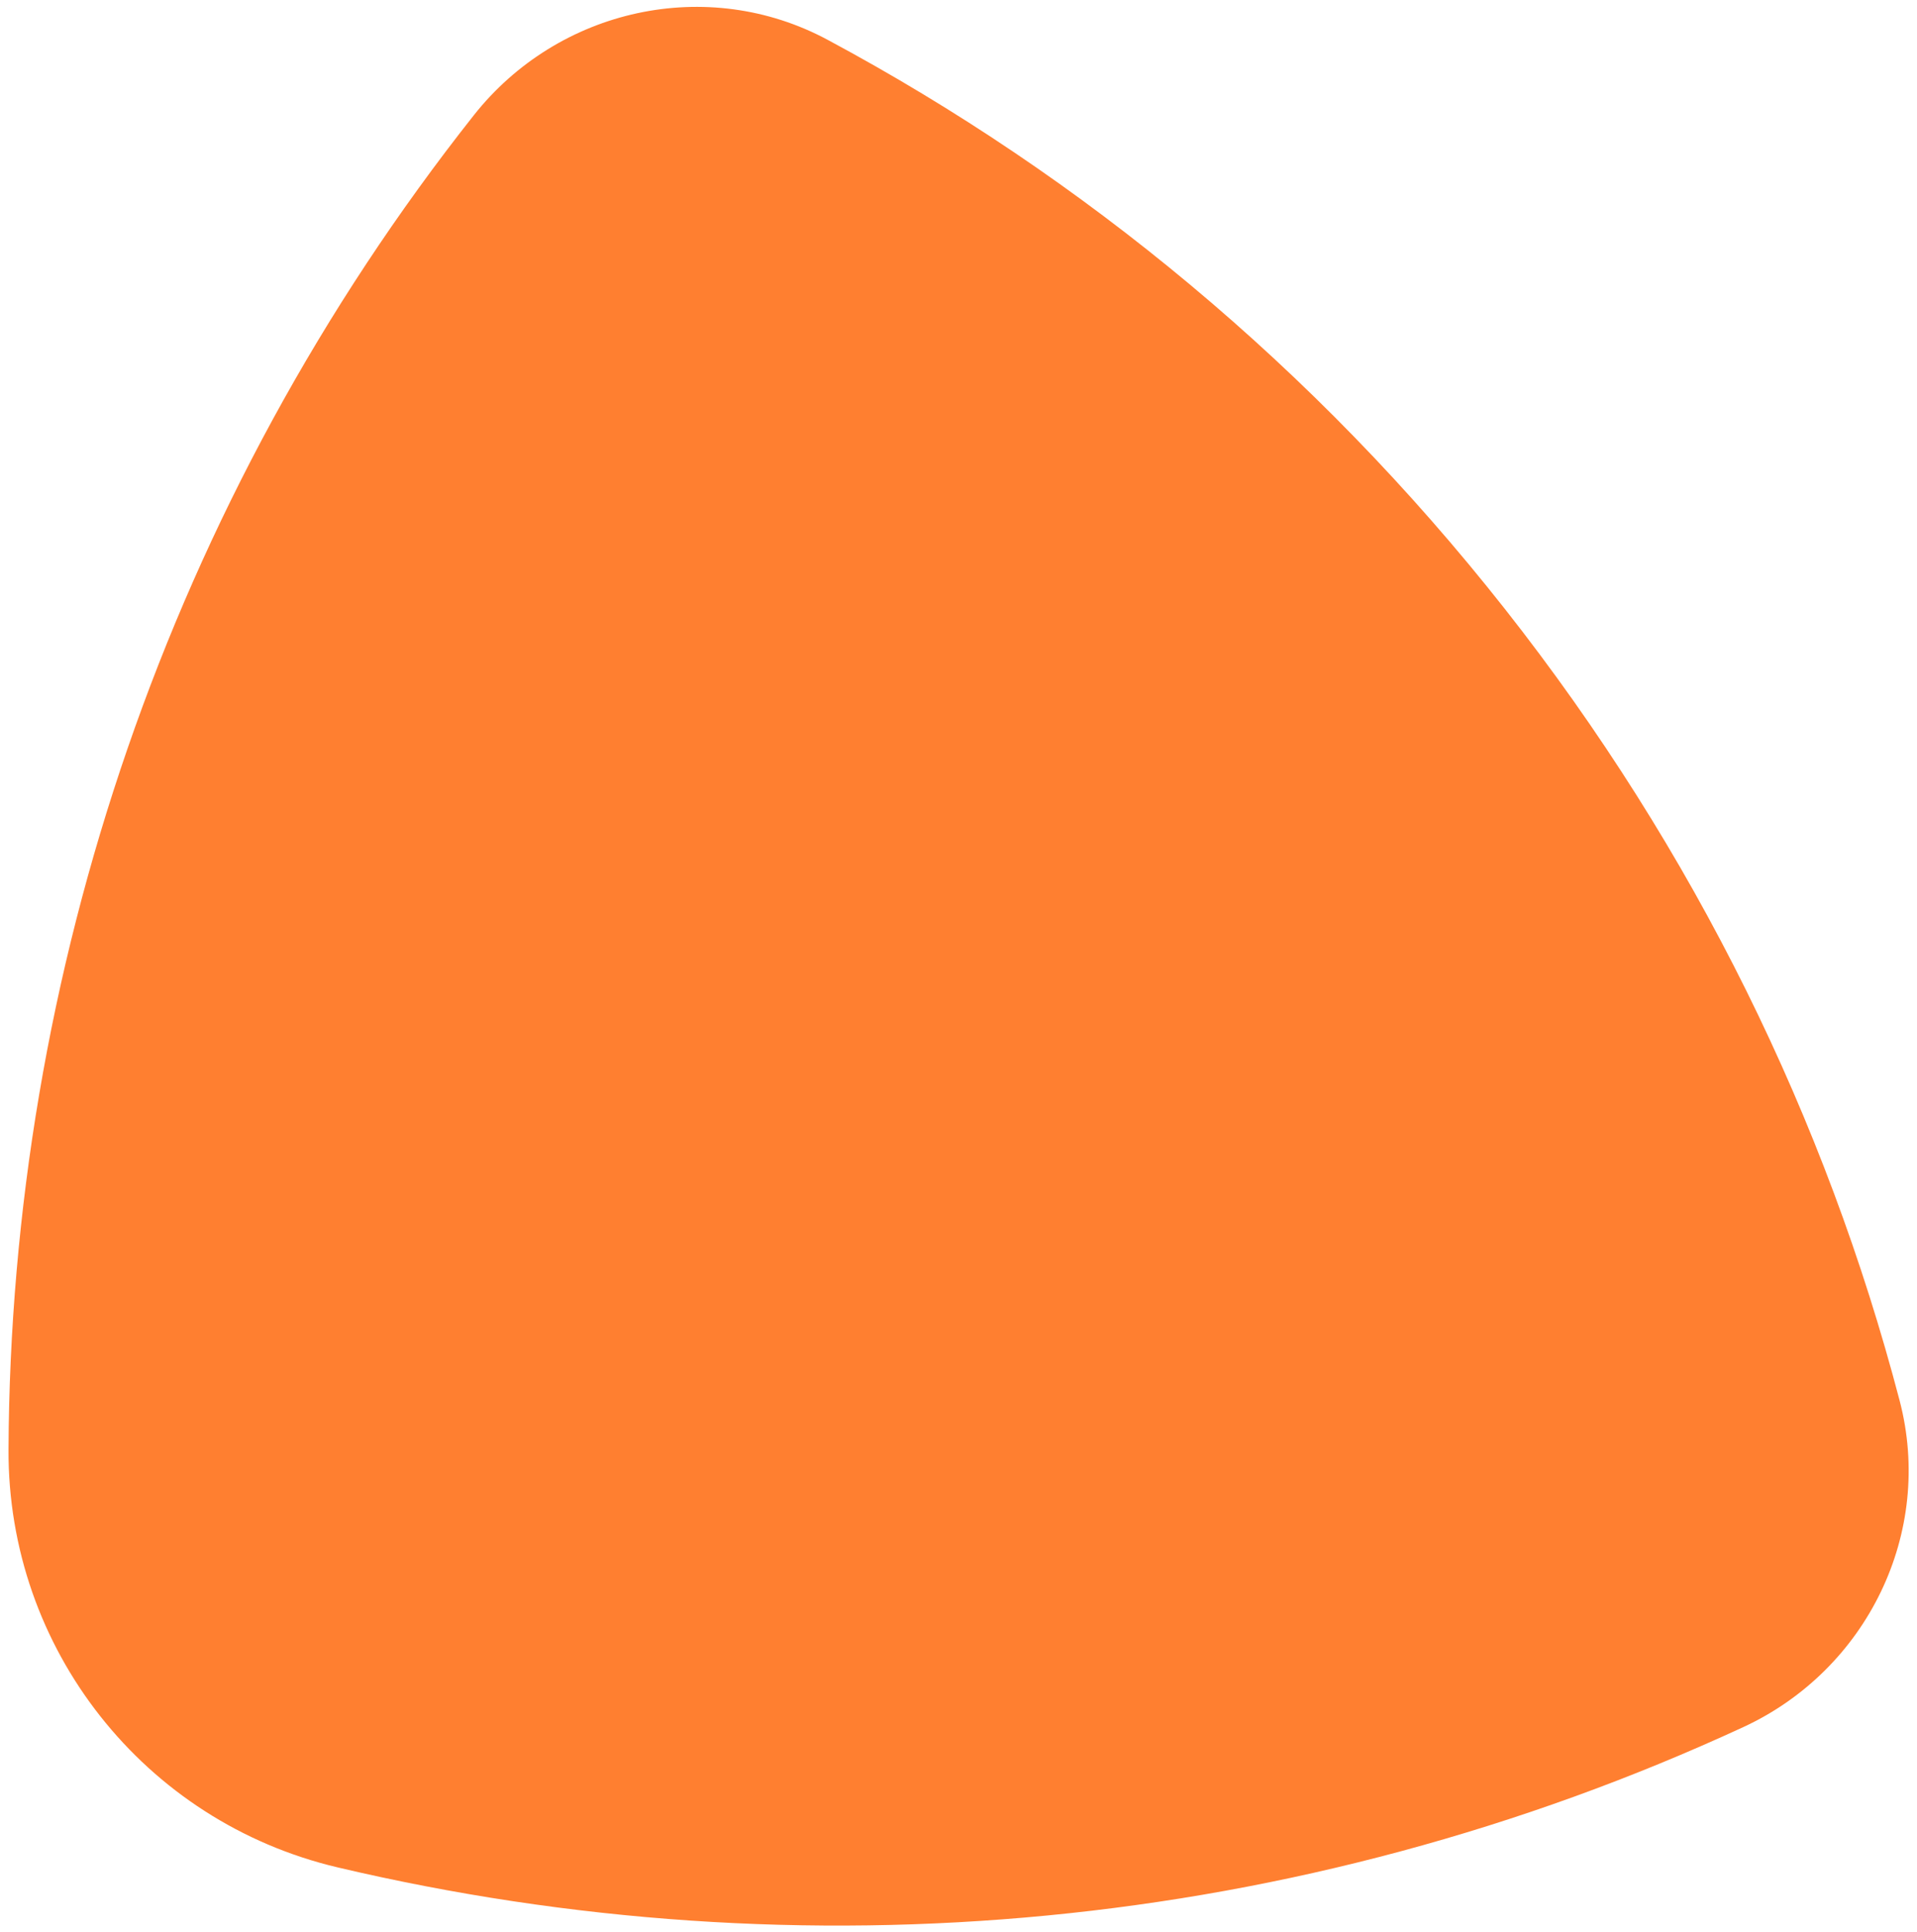 <svg width="135" height="136" viewBox="0 0 135 136" fill="none" xmlns="http://www.w3.org/2000/svg">
  <path
    d="M122.776 121.596C91.365 136.106 56.431 139.174 23.787 131.479C10.142 128.267 0.531 116.07 0.6 102.052C0.747 68.507 11.901 35.259 33.362 8.121C39.312 0.586 49.819 -1.747 58.293 2.808C76.245 12.435 92.552 25.837 105.974 42.87C119.396 59.904 128.605 78.886 133.773 98.599C136.213 107.895 131.488 117.565 122.776 121.596Z"
    fill="#FF7F30" />
</svg>
